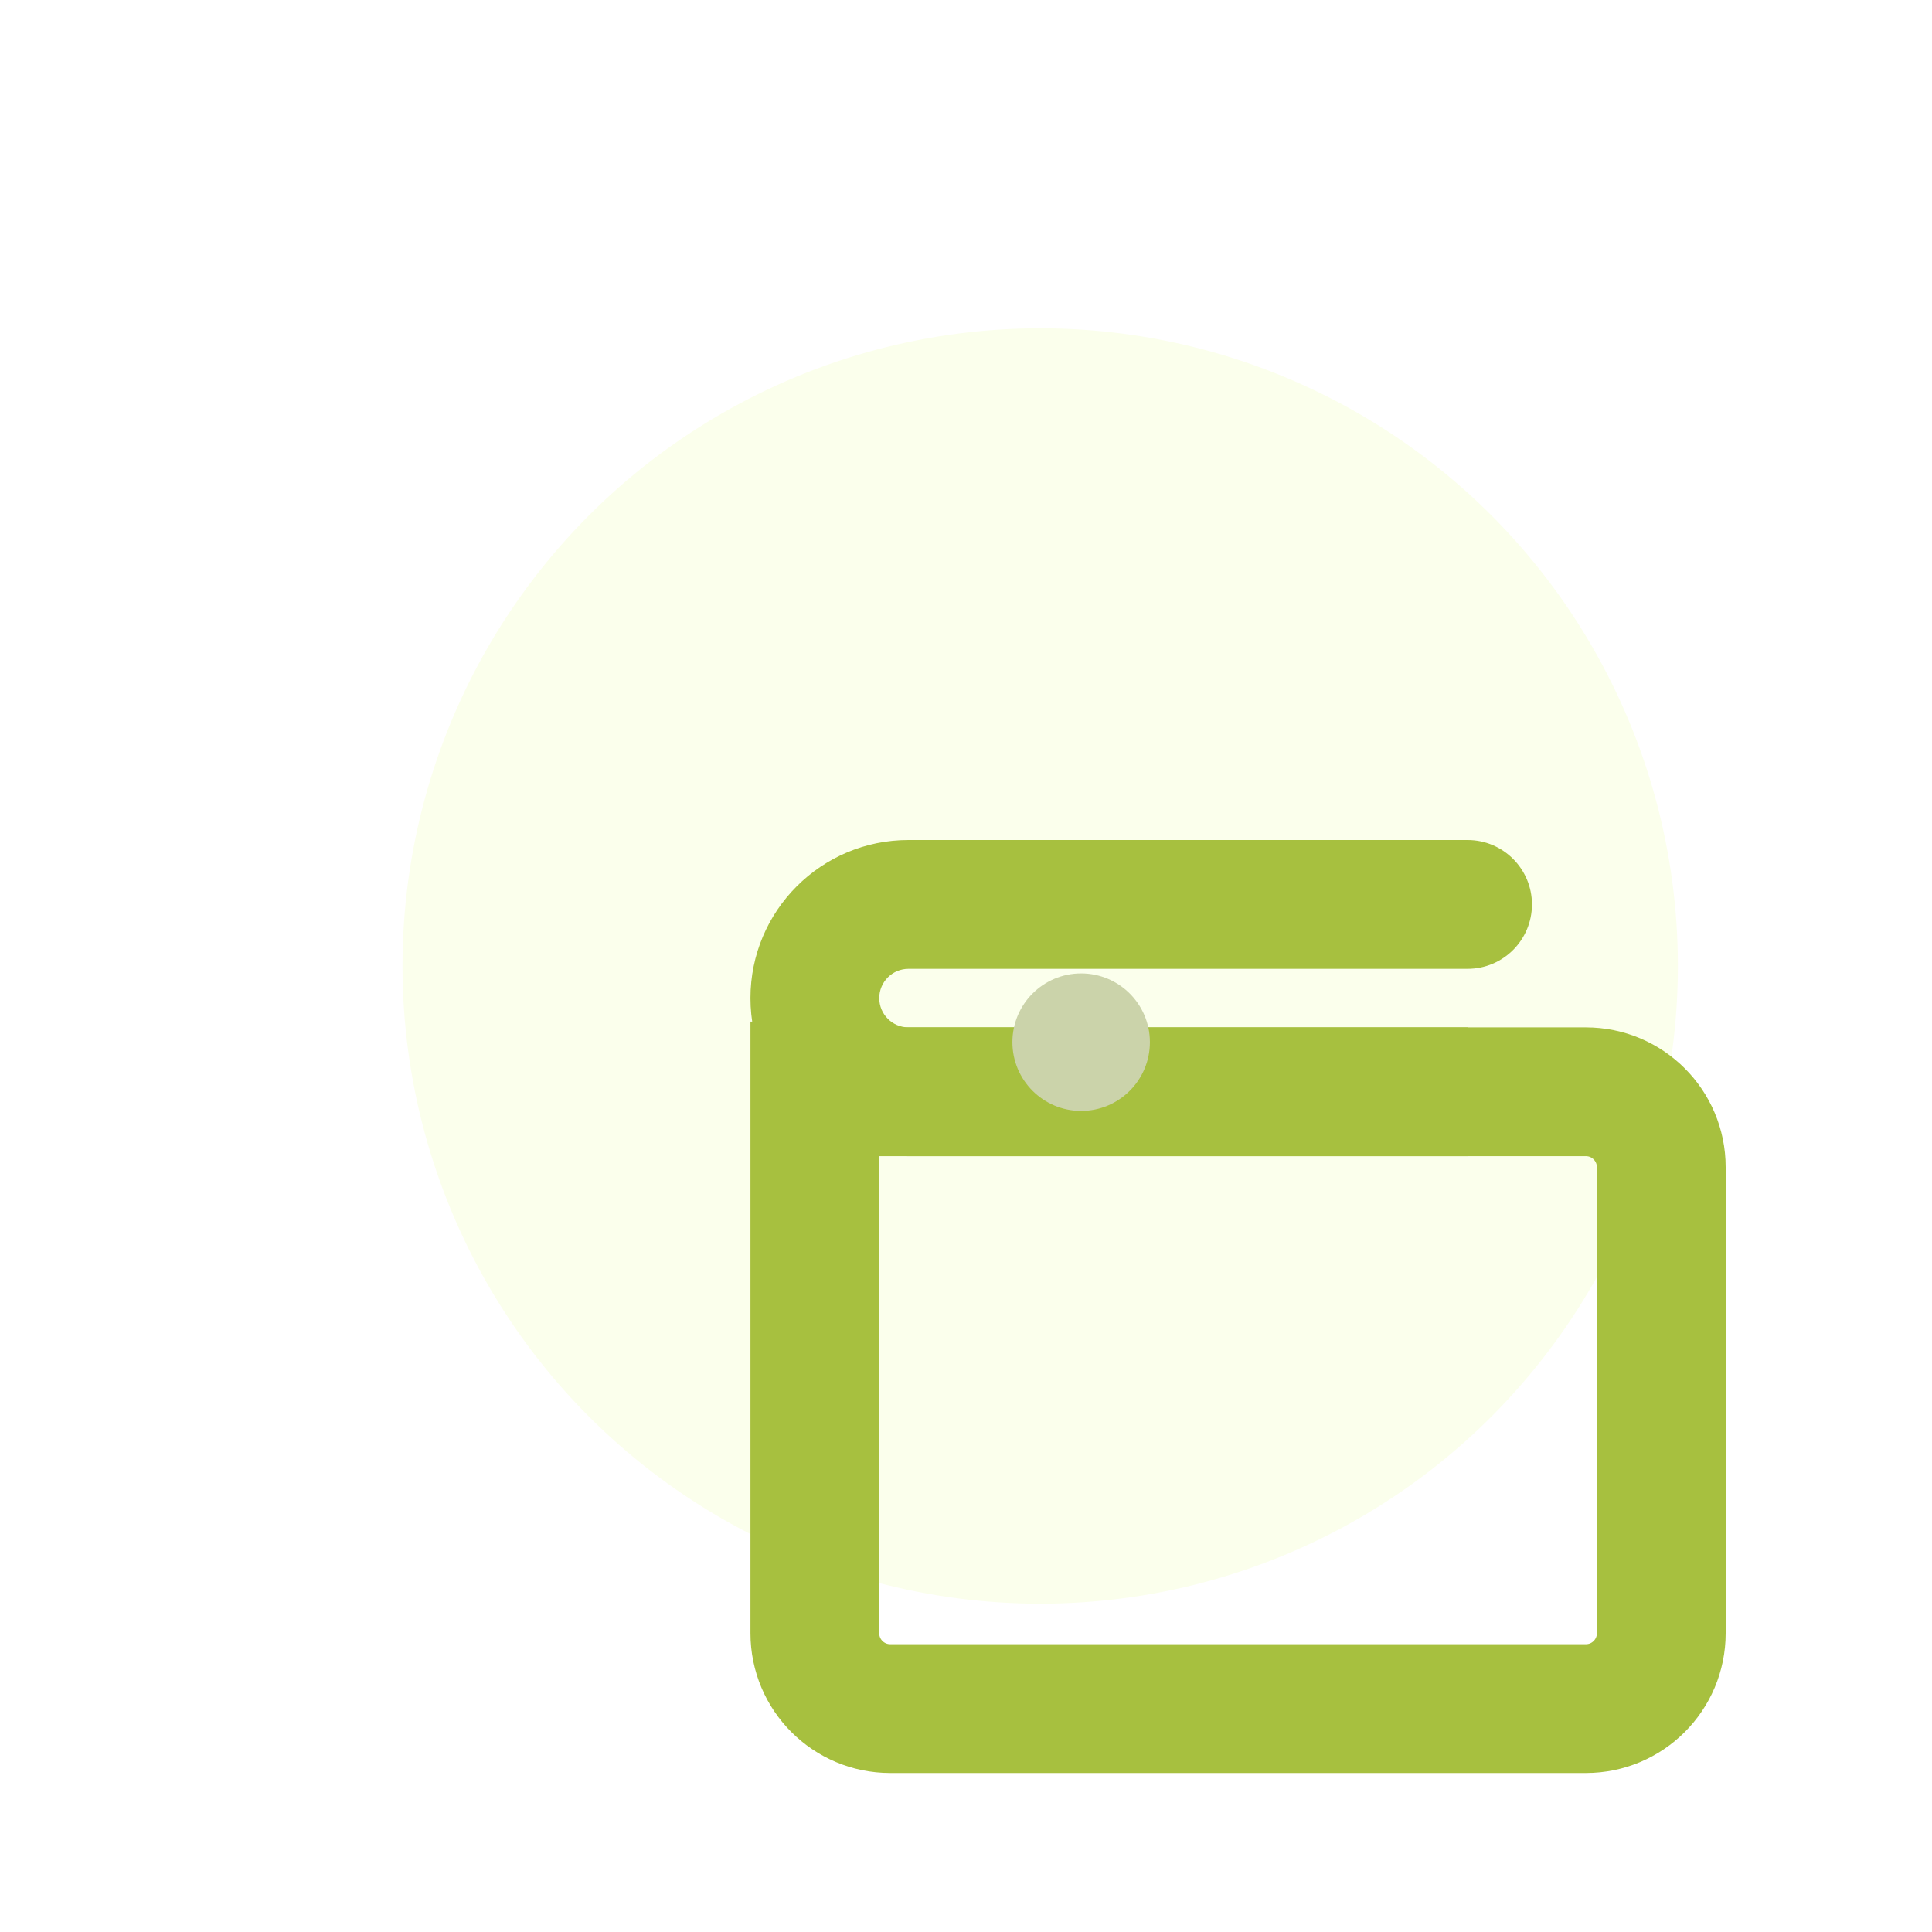 <svg width="60" height="60" viewBox="0 0 60 60" fill="none" xmlns="http://www.w3.org/2000/svg">
<circle cx="32.304" cy="30" r="19.804" fill="#FBFFEC"/>
<g filter="url(#filter0_dddd_3235_650)">
<path d="M13.306 20.727V22.906M13.306 22.906H37.252C38.544 22.906 39.592 23.954 39.592 25.247V39.722C39.592 41.015 38.544 42.062 37.252 42.062H15.646C14.354 42.062 13.306 41.015 13.306 39.722V22.906Z" stroke="#A7C03F" stroke-width="4"/>
<path d="M33.576 19.088C34.681 19.088 35.576 18.193 35.576 17.088C35.576 15.984 34.681 15.088 33.576 15.088V19.088ZM16.214 17.088V19.088H33.576V17.088V15.088H16.214V17.088ZM33.576 22.906V20.906H16.214V22.906V24.906H33.576V22.906ZM16.214 22.906V20.906C15.713 20.906 15.306 20.499 15.306 19.997H13.306H11.306C11.306 22.708 13.503 24.906 16.214 24.906V22.906ZM16.214 17.088V15.088C13.503 15.088 11.306 17.286 11.306 19.997H13.306H15.306C15.306 19.495 15.713 19.088 16.214 19.088V17.088Z" fill="#A7C03F"/>
</g>
<circle cx="33.576" cy="32.365" r="2.135" fill="#CBD3AA"/>
<defs>
<filter id="filter0_dddd_3235_650" x="10.306" y="14.088" width="40.287" height="38.974" filterUnits="userSpaceOnUse" color-interpolation-filters="sRGB">
<feFlood flood-opacity="0" result="BackgroundImageFix"/>
<feColorMatrix in="SourceAlpha" type="matrix" values="0 0 0 0 0 0 0 0 0 0 0 0 0 0 0 0 0 0 127 0" result="hardAlpha"/>
<feOffset/>
<feGaussianBlur stdDeviation="0.5"/>
<feColorMatrix type="matrix" values="0 0 0 0 0 0 0 0 0 0 0 0 0 0 0 0 0 0 0.1 0"/>
<feBlend mode="normal" in2="BackgroundImageFix" result="effect1_dropShadow_3235_650"/>
<feColorMatrix in="SourceAlpha" type="matrix" values="0 0 0 0 0 0 0 0 0 0 0 0 0 0 0 0 0 0 127 0" result="hardAlpha"/>
<feOffset dx="2" dy="2"/>
<feGaussianBlur stdDeviation="1"/>
<feColorMatrix type="matrix" values="0 0 0 0 0 0 0 0 0 0 0 0 0 0 0 0 0 0 0.09 0"/>
<feBlend mode="normal" in2="effect1_dropShadow_3235_650" result="effect2_dropShadow_3235_650"/>
<feColorMatrix in="SourceAlpha" type="matrix" values="0 0 0 0 0 0 0 0 0 0 0 0 0 0 0 0 0 0 127 0" result="hardAlpha"/>
<feOffset dx="4" dy="3"/>
<feGaussianBlur stdDeviation="1.5"/>
<feColorMatrix type="matrix" values="0 0 0 0 0 0 0 0 0 0 0 0 0 0 0 0 0 0 0.05 0"/>
<feBlend mode="normal" in2="effect2_dropShadow_3235_650" result="effect3_dropShadow_3235_650"/>
<feColorMatrix in="SourceAlpha" type="matrix" values="0 0 0 0 0 0 0 0 0 0 0 0 0 0 0 0 0 0 127 0" result="hardAlpha"/>
<feOffset dx="6" dy="6"/>
<feGaussianBlur stdDeviation="1.5"/>
<feColorMatrix type="matrix" values="0 0 0 0 0 0 0 0 0 0 0 0 0 0 0 0 0 0 0.01 0"/>
<feBlend mode="normal" in2="effect3_dropShadow_3235_650" result="effect4_dropShadow_3235_650"/>
<feBlend mode="normal" in="SourceGraphic" in2="effect4_dropShadow_3235_650" result="shape"/>
</filter>
</defs>
</svg>
